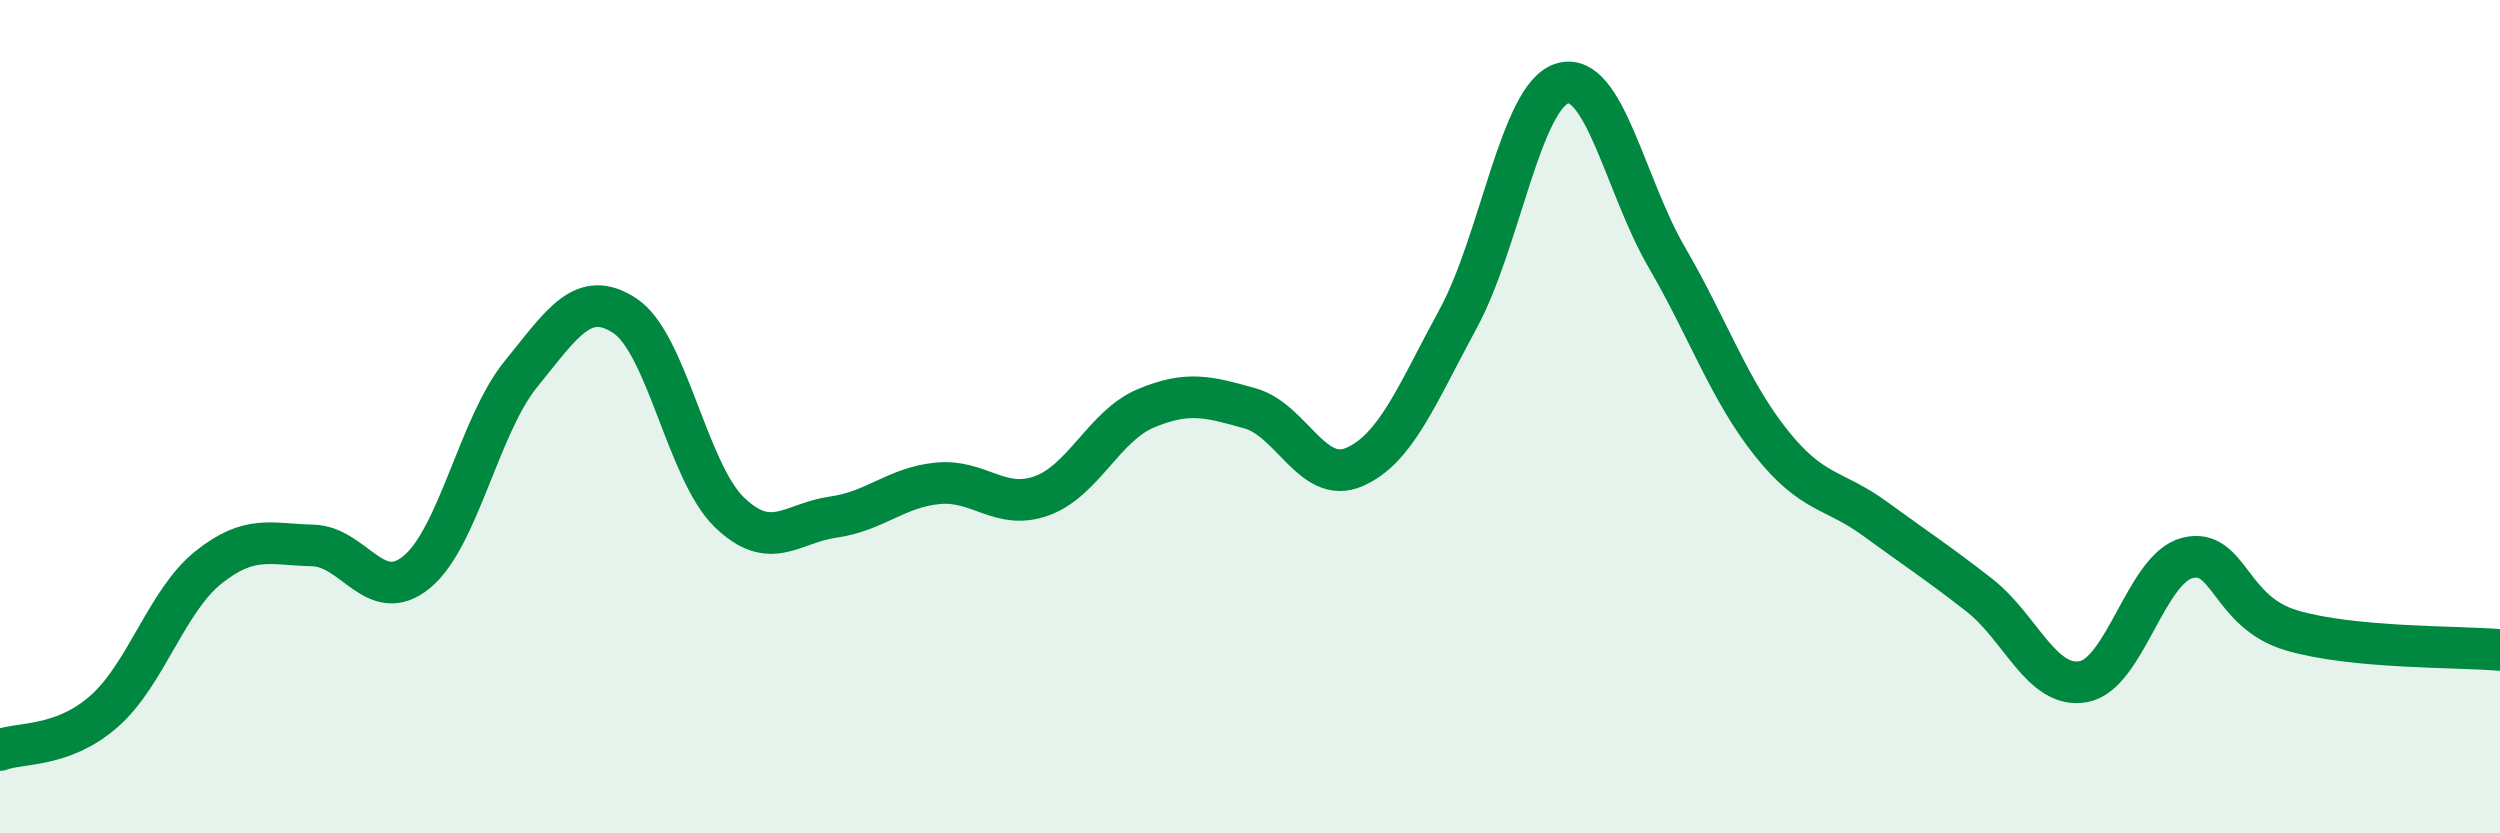
    <svg width="60" height="20" viewBox="0 0 60 20" xmlns="http://www.w3.org/2000/svg">
      <path
        d="M 0,18 C 0.5,17.81 1.5,17.95 2.5,17.07 C 3.5,16.19 4,14.42 5,13.62 C 6,12.82 6.5,13.07 7.5,13.09 C 8.5,13.11 9,14.55 10,13.73 C 11,12.91 11.5,10.21 12.5,8.98 C 13.5,7.75 14,6.92 15,7.58 C 16,8.24 16.5,11.32 17.5,12.29 C 18.5,13.26 19,12.55 20,12.41 C 21,12.27 21.5,11.7 22.5,11.6 C 23.5,11.5 24,12.26 25,11.9 C 26,11.54 26.5,10.22 27.5,9.8 C 28.5,9.38 29,9.52 30,9.8 C 31,10.08 31.5,11.64 32.5,11.21 C 33.5,10.78 34,9.48 35,7.64 C 36,5.8 36.5,2.29 37.5,2 C 38.5,1.71 39,4.45 40,6.17 C 41,7.89 41.5,9.36 42.5,10.62 C 43.5,11.88 44,11.72 45,12.45 C 46,13.18 46.5,13.5 47.5,14.28 C 48.5,15.06 49,16.54 50,16.36 C 51,16.18 51.5,13.64 52.5,13.39 C 53.5,13.14 53.5,14.69 55,15.13 C 56.5,15.57 59,15.51 60,15.6L60 20L0 20Z"
        fill="#008740"
        opacity="0.1"
        stroke-linecap="round"
        stroke-linejoin="round"
      />
      <path
        d="M 0,18 C 0.5,17.81 1.5,17.95 2.5,17.07 C 3.5,16.19 4,14.42 5,13.62 C 6,12.82 6.5,13.07 7.5,13.09 C 8.5,13.11 9,14.55 10,13.73 C 11,12.91 11.5,10.21 12.5,8.98 C 13.5,7.75 14,6.92 15,7.58 C 16,8.24 16.5,11.32 17.5,12.29 C 18.5,13.26 19,12.55 20,12.41 C 21,12.27 21.5,11.7 22.5,11.6 C 23.5,11.5 24,12.26 25,11.9 C 26,11.54 26.5,10.22 27.5,9.8 C 28.5,9.38 29,9.52 30,9.8 C 31,10.08 31.5,11.64 32.5,11.21 C 33.5,10.78 34,9.48 35,7.64 C 36,5.8 36.5,2.29 37.5,2 C 38.5,1.71 39,4.45 40,6.17 C 41,7.89 41.5,9.36 42.5,10.62 C 43.5,11.88 44,11.72 45,12.45 C 46,13.18 46.5,13.5 47.5,14.28 C 48.5,15.06 49,16.54 50,16.36 C 51,16.18 51.5,13.64 52.5,13.39 C 53.5,13.14 53.5,14.69 55,15.13 C 56.5,15.57 59,15.51 60,15.6"
        stroke="#008740"
        stroke-width="1"
        fill="none"
        stroke-linecap="round"
        stroke-linejoin="round"
      />
    </svg>
  